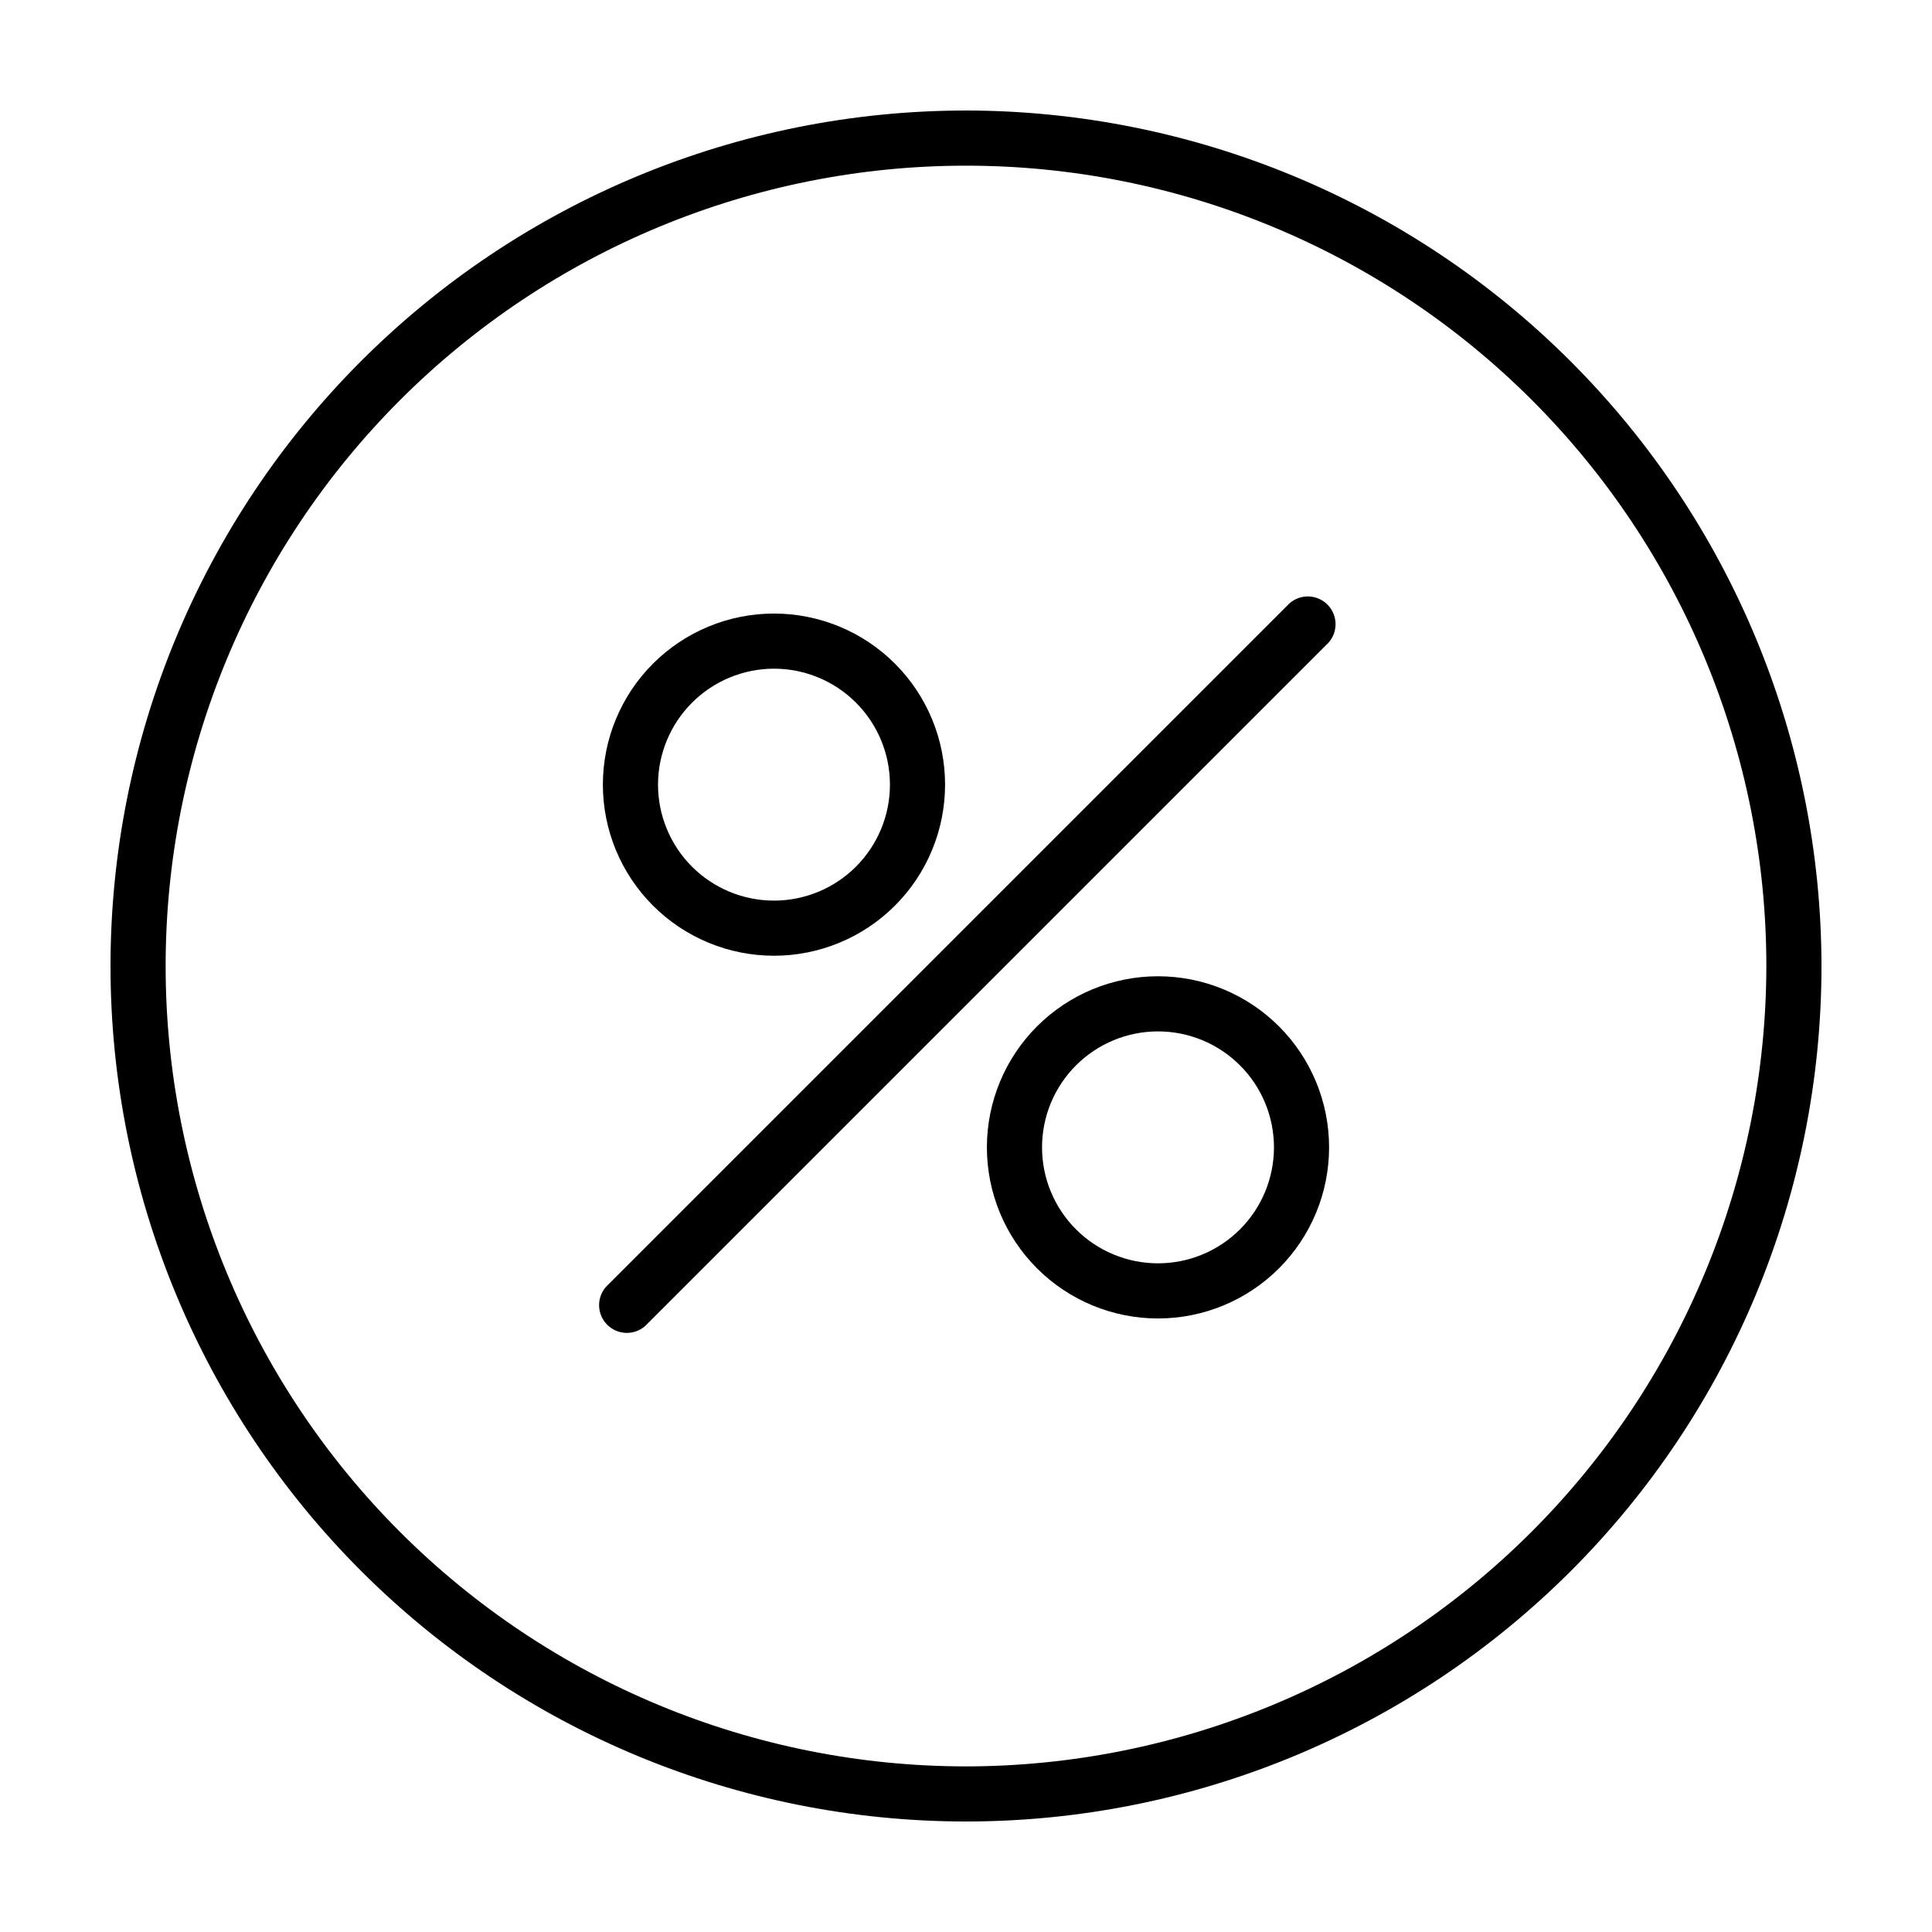 <?xml version="1.0" encoding="UTF-8"?>
<!-- Uploaded to: SVG Repo, www.svgrepo.com, Generator: SVG Repo Mixer Tools -->
<svg fill="#000000" width="800px" height="800px" version="1.1" viewBox="144 144 512 512" xmlns="http://www.w3.org/2000/svg">
 <g>
  <path d="m400 173.29c-60.129 0-117.8 23.887-160.31 66.402s-66.402 100.18-66.402 160.31c0 60.125 23.887 117.79 66.402 160.31 42.516 42.52 100.18 66.402 160.31 66.402 60.125 0 117.79-23.883 160.31-66.402 42.52-42.516 66.402-100.18 66.402-160.31-0.066-60.109-23.973-117.73-66.477-160.24-42.5-42.504-100.13-66.41-160.23-66.477zm0 438.82c-56.254 0-110.2-22.348-149.98-62.121-39.777-39.777-62.125-93.73-62.125-149.98 0-56.254 22.348-110.2 62.125-149.98 39.777-39.777 93.727-62.125 149.98-62.125 56.25 0 110.2 22.348 149.98 62.125 39.773 39.777 62.121 93.727 62.121 149.98-0.066 56.23-22.434 110.14-62.195 149.91-39.766 39.762-93.676 62.129-149.91 62.195z"/>
  <path d="m349.11 397.28c12.027 0 23.559-4.777 32.062-13.281 8.504-8.504 13.281-20.035 13.281-32.062 0-12.023-4.777-23.559-13.281-32.062-8.504-8.5-20.035-13.277-32.062-13.277-12.023 0-23.559 4.777-32.062 13.277-8.504 8.504-13.281 20.039-13.281 32.062 0 12.027 4.777 23.559 13.281 32.062 8.504 8.504 20.039 13.281 32.062 13.281zm0-76.074c8.152 0 15.969 3.238 21.73 9 5.766 5.766 9.004 13.582 9.004 21.73 0 8.152-3.238 15.969-9.004 21.734-5.762 5.762-13.578 9-21.73 9-8.148 0-15.969-3.238-21.73-9-5.762-5.766-9-13.582-9-21.734 0.012-8.145 3.254-15.953 9.016-21.715 5.758-5.762 13.57-9.004 21.715-9.016z"/>
  <path d="m450.88 402.72c-12.023 0-23.559 4.777-32.062 13.281-8.504 8.504-13.281 20.035-13.281 32.062 0 12.023 4.777 23.559 13.281 32.062 8.504 8.504 20.039 13.281 32.062 13.281 12.027 0 23.559-4.777 32.062-13.281 8.504-8.504 13.281-20.039 13.281-32.062 0-12.027-4.777-23.559-13.281-32.062-8.504-8.504-20.035-13.281-32.062-13.281zm0 76.074c-8.148 0-15.969-3.238-21.73-9-5.762-5.762-9-13.582-9-21.73 0-8.152 3.238-15.969 9-21.73 5.762-5.766 13.582-9.004 21.73-9.004 8.152 0 15.969 3.238 21.73 9.004 5.766 5.762 9.004 13.578 9.004 21.73 0 8.148-3.238 15.969-9.004 21.73-5.762 5.762-13.578 9-21.73 9z"/>
  <path d="m485.04 304.58-180.46 180.46c-2.547 2.914-2.394 7.301 0.34 10.035 2.734 2.738 7.121 2.887 10.039 0.344l180.46-180.46c1.535-1.34 2.445-3.258 2.512-5.293 0.07-2.039-0.707-4.012-2.148-5.453-1.441-1.438-3.414-2.219-5.453-2.148-2.035 0.07-3.949 0.98-5.289 2.516z"/>
 </g>
</svg>